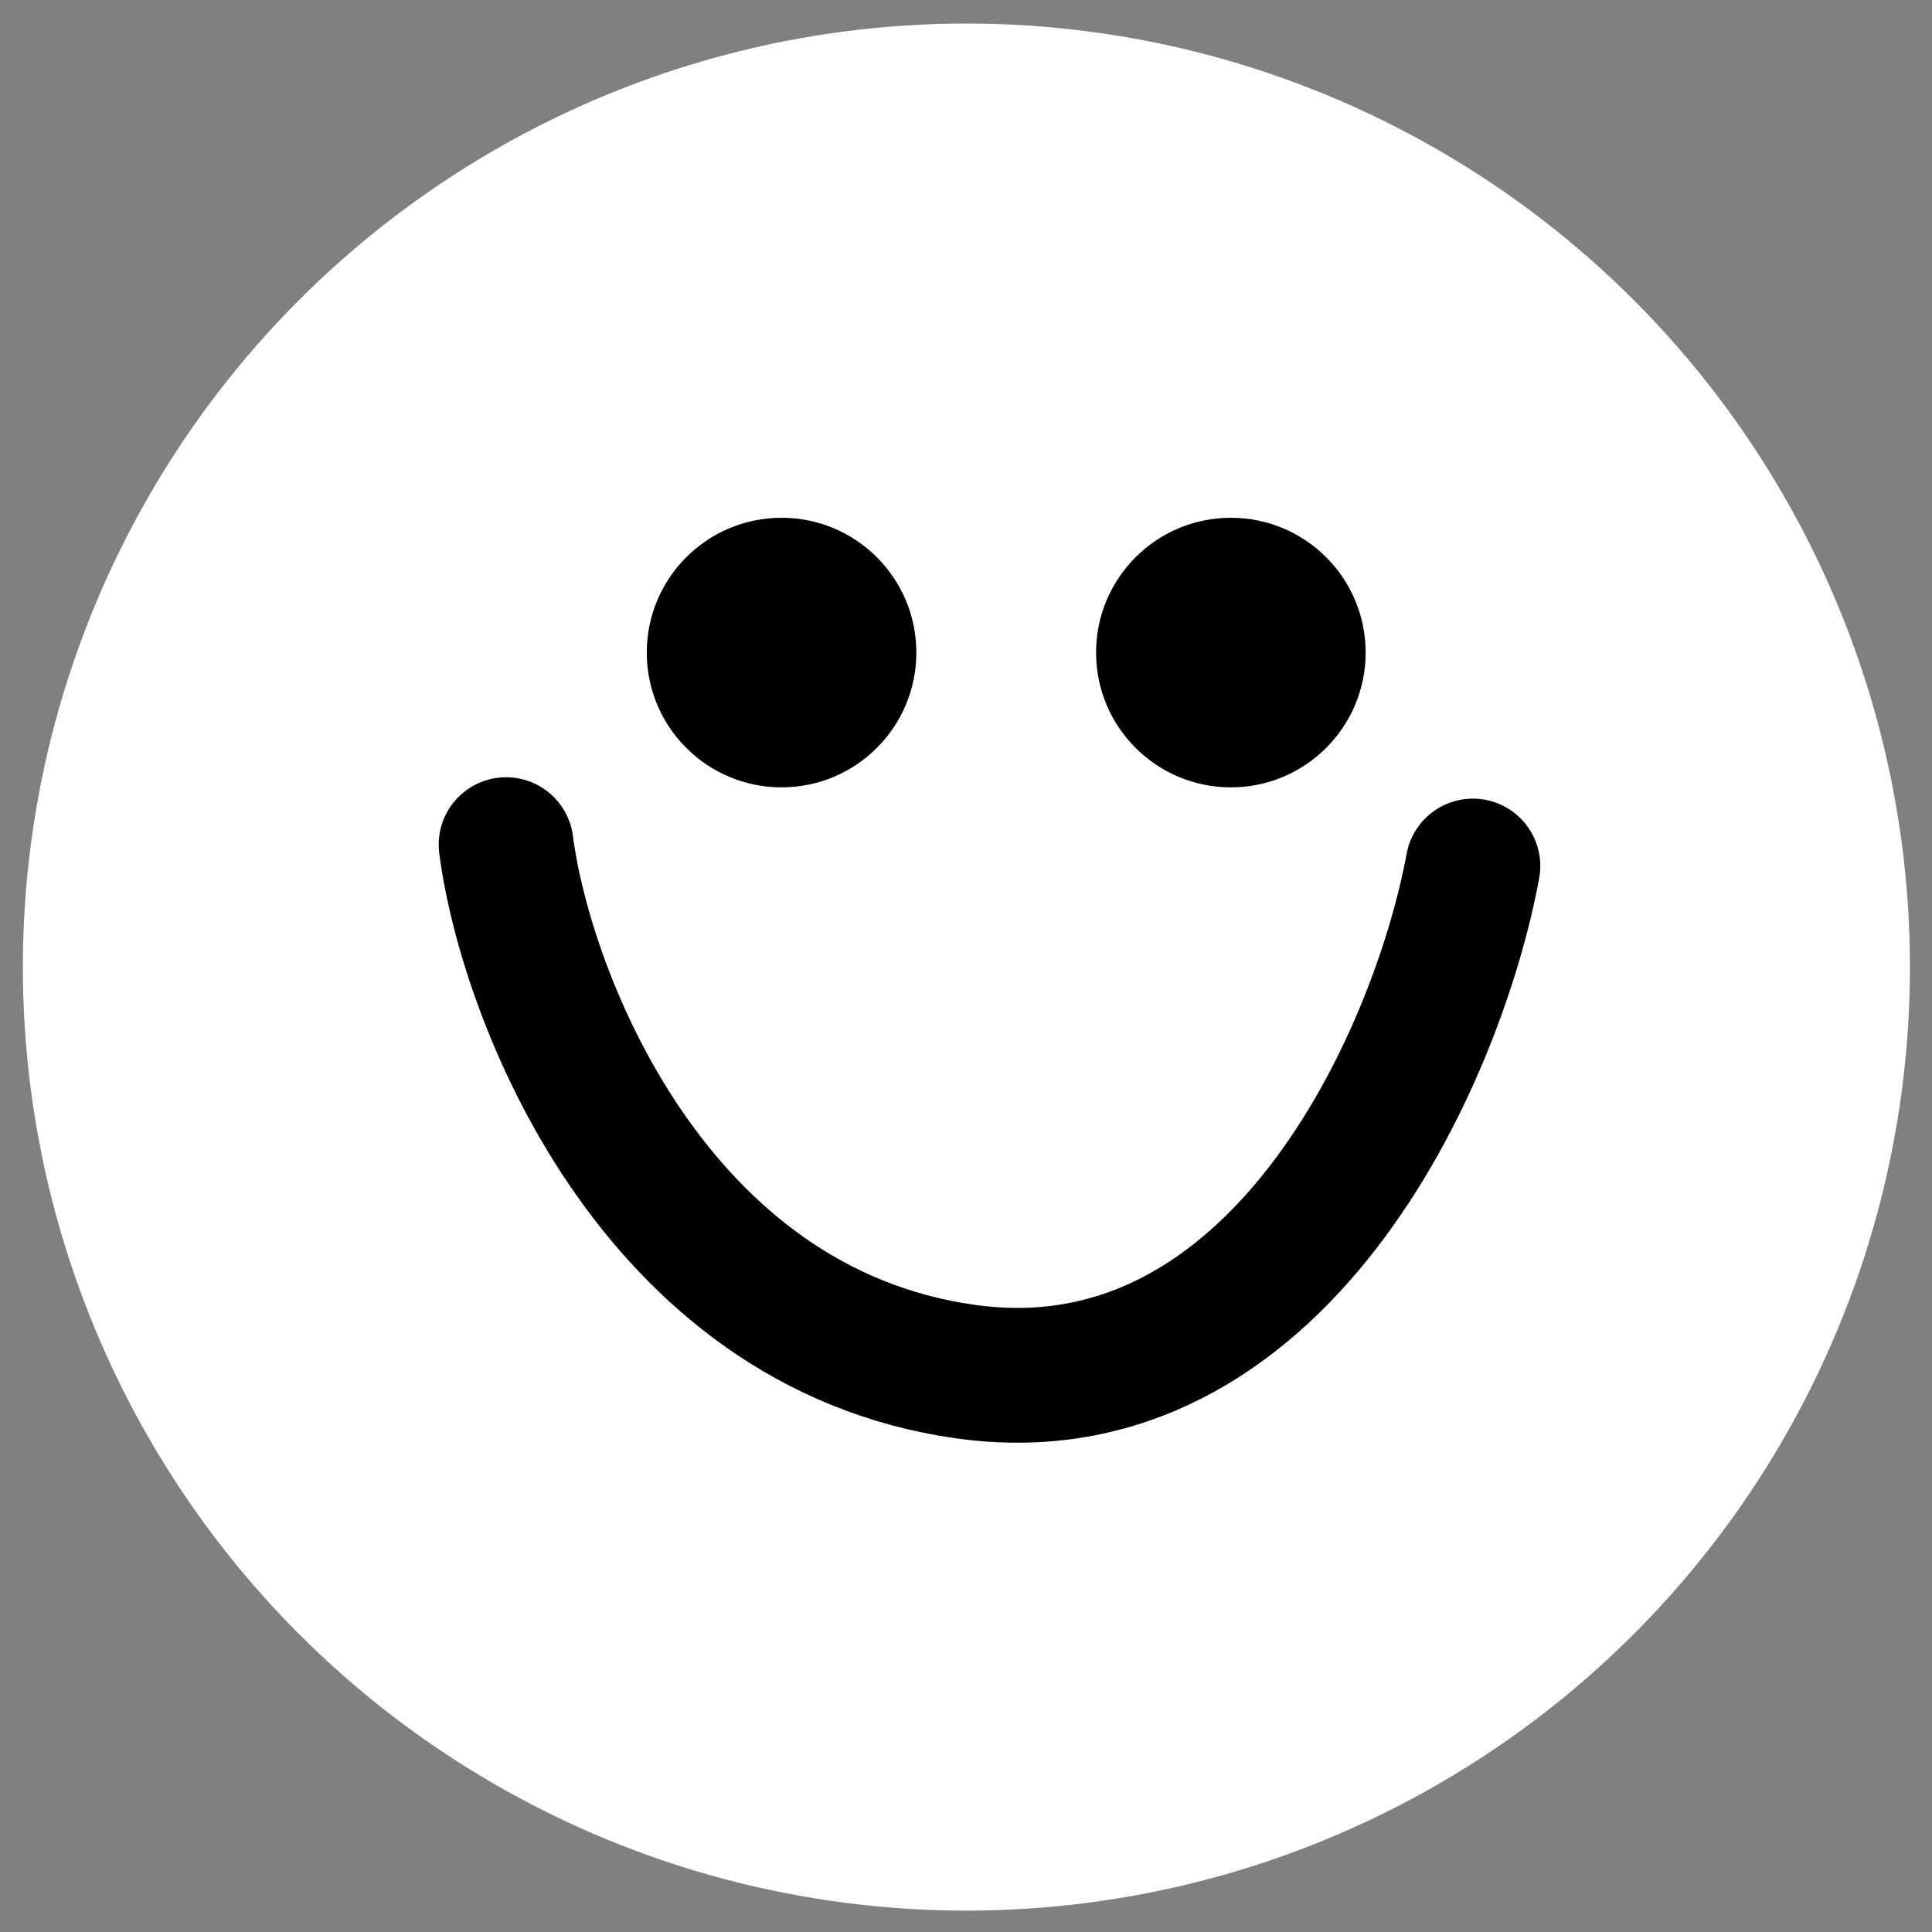 <svg width="43" height="43" viewBox="0 0 43 43" fill="none" xmlns="http://www.w3.org/2000/svg">
<rect x="0" y="0" width="43" height="43" fill="#808080" stroke="none"/>
<circle cx="21.509" cy="21.524" r="21" fill="white"/>
<path d="M11.264 18.799C11.701 22.171 14.536 29.549 21.485 30.527C28.434 31.506 31.987 23.564 32.782 19.275" stroke="black" stroke-width="3" stroke-linecap="round"/>
<circle cx="17.395" cy="14.524" r="3" fill="black"/>
<circle cx="27.395" cy="14.524" r="3" fill="black"/>
</svg>
